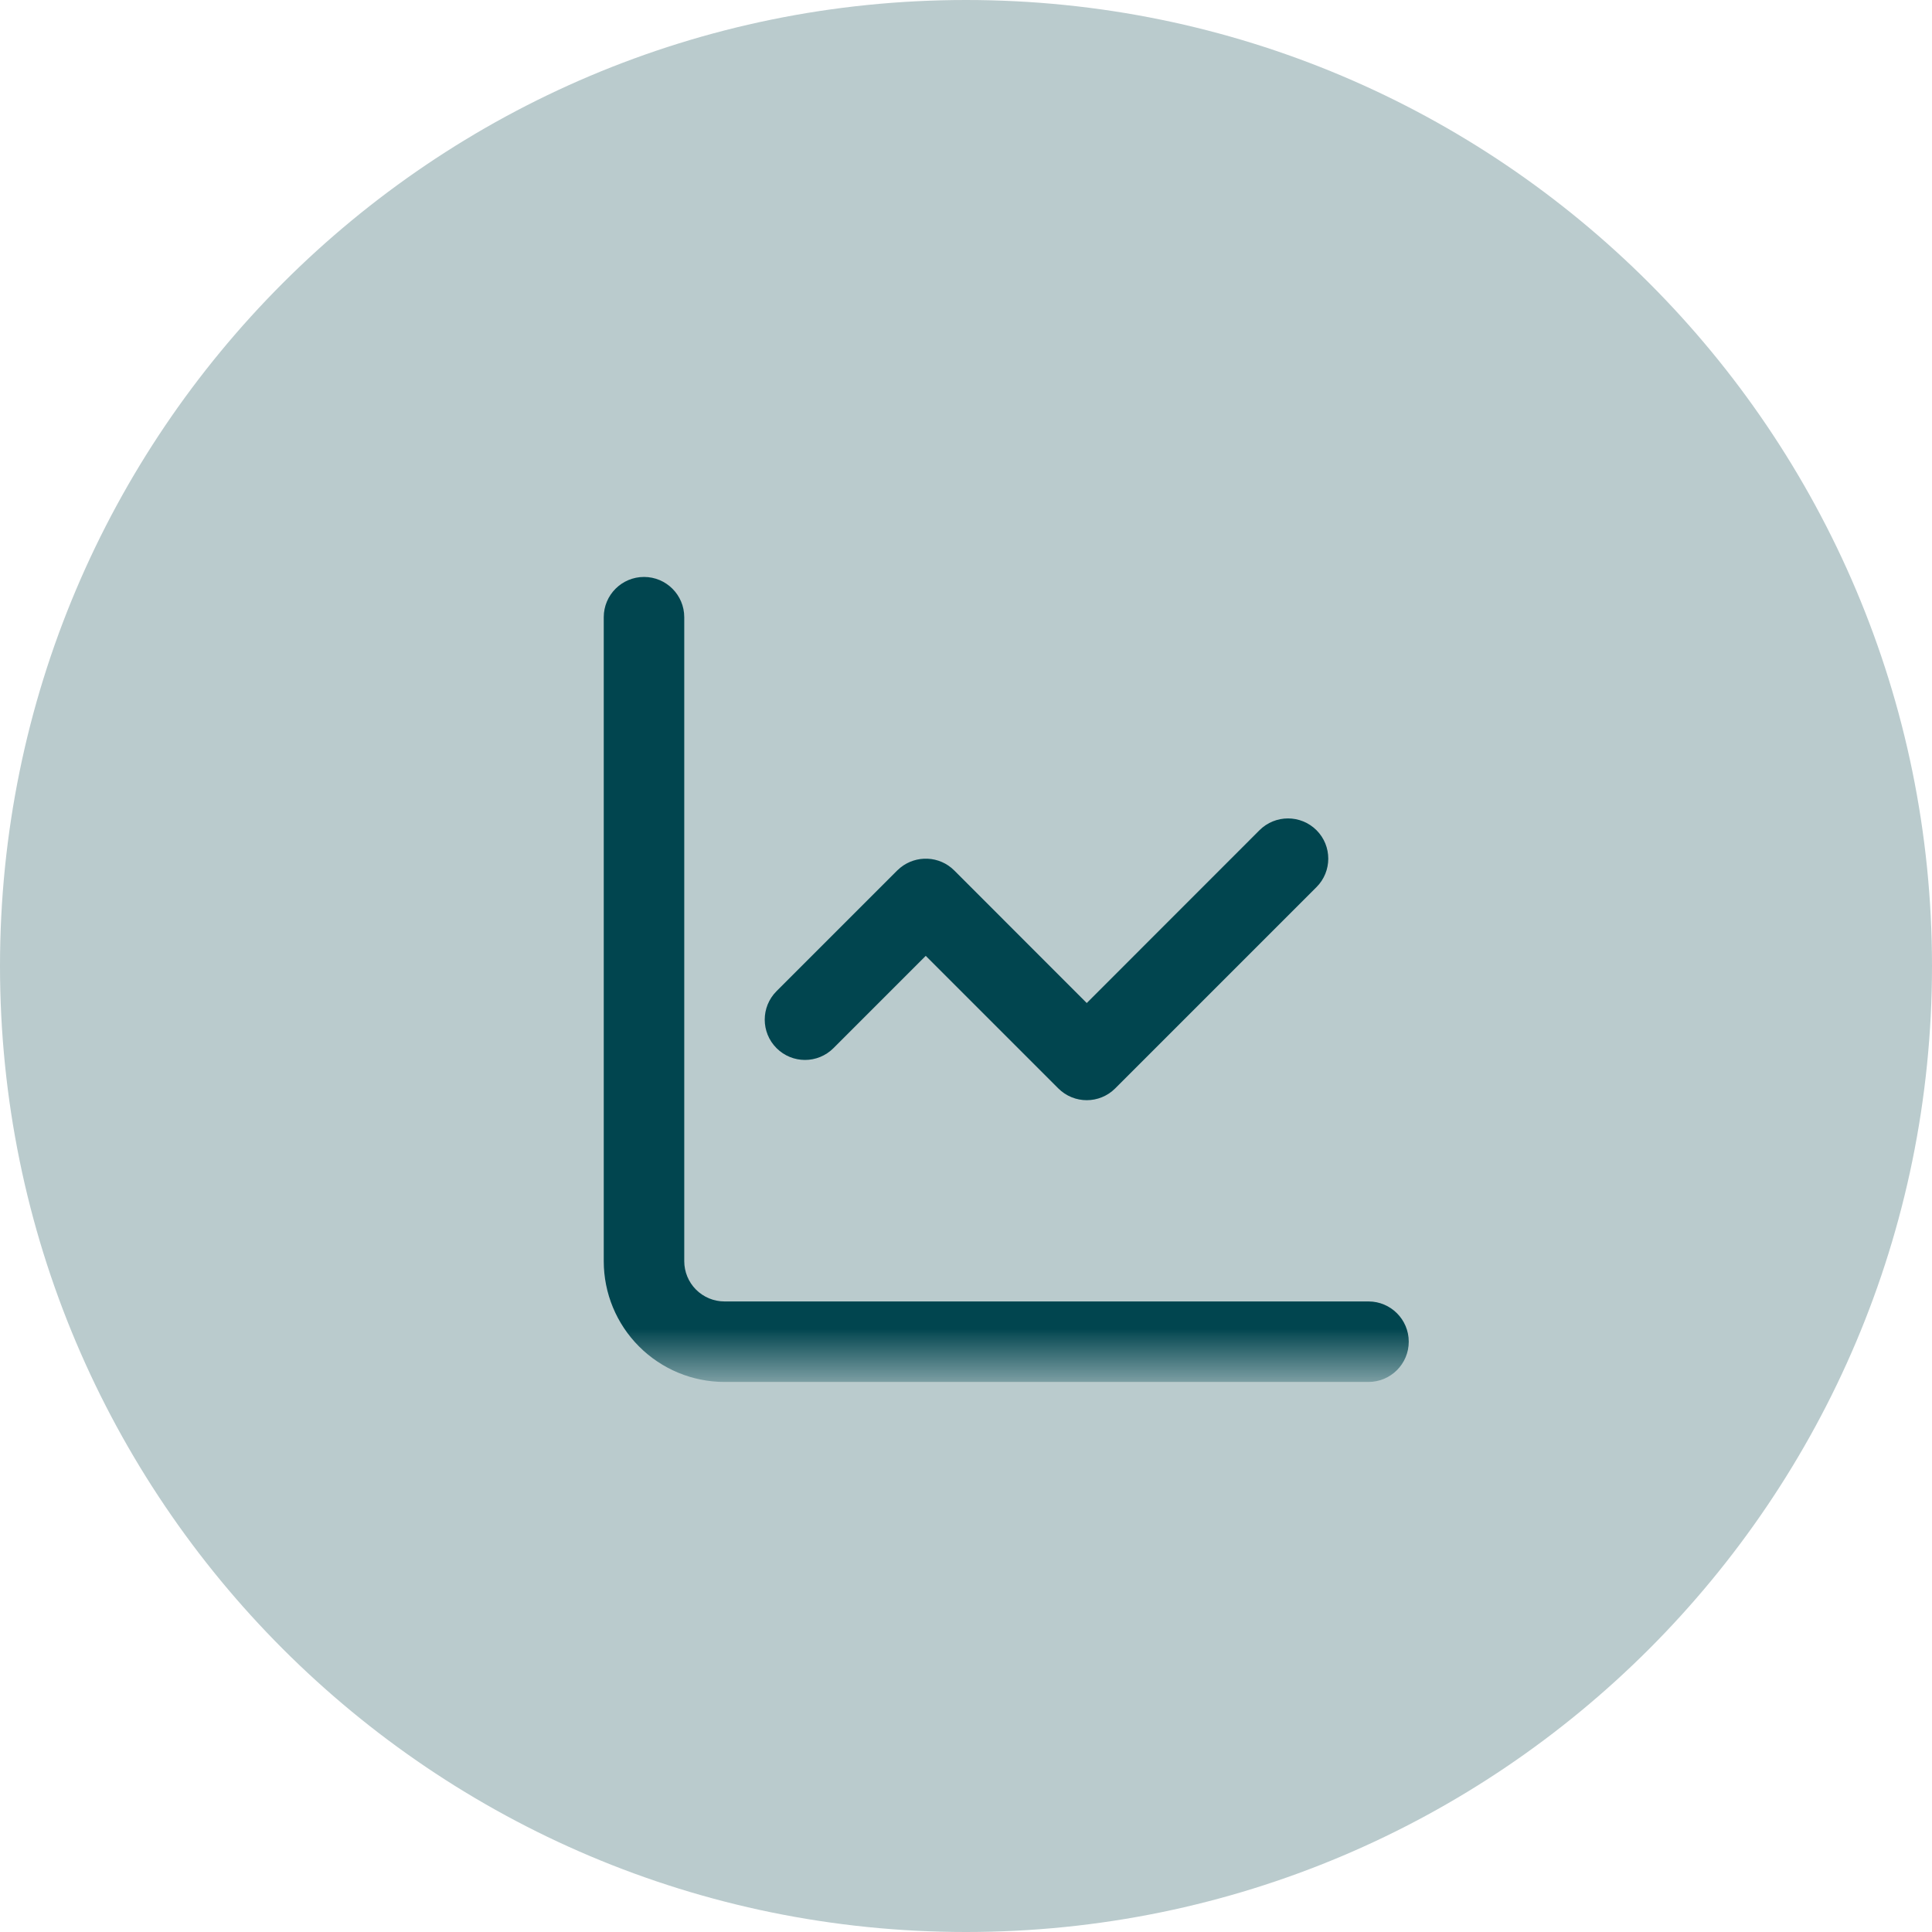 <svg width="24" height="24" viewBox="0 0 24 24" fill="none" xmlns="http://www.w3.org/2000/svg">
<path d="M0 12C0 5.373 5.373 0 12 0C18.627 0 24 5.373 24 12C24 18.627 18.627 24 12 24C5.373 24 0 18.627 0 12Z" fill="#BACBCD"/>
<mask id="mask0_1369_1707" style="mask-type:luminance" maskUnits="userSpaceOnUse" x="5" y="5" width="14" height="12">
<path d="M18.334 5H5.334V17H18.334V5Z" fill="white"/>
</mask>
<g mask="url(#mask0_1369_1707)">
<path d="M7.5 15.667V7.667C7.5 7.391 7.724 7.167 8 7.167C8.276 7.167 8.5 7.391 8.5 7.667V15.667C8.5 15.799 8.553 15.927 8.646 16.02C8.74 16.114 8.867 16.167 9 16.167H17C17.276 16.167 17.5 16.391 17.5 16.667C17.5 16.943 17.276 17.167 17 17.167H9C8.602 17.167 8.221 17.009 7.939 16.727C7.658 16.446 7.5 16.065 7.5 15.667Z" fill="#01454F"/>
<path d="M15.646 10.313C15.842 10.118 16.158 10.118 16.354 10.313C16.549 10.508 16.549 10.825 16.354 11.02L13.854 13.52C13.658 13.716 13.342 13.716 13.146 13.52L11.5 11.874L10.354 13.02C10.158 13.216 9.842 13.216 9.646 13.02C9.451 12.825 9.451 12.508 9.646 12.313L11.146 10.813L11.184 10.779C11.381 10.619 11.671 10.63 11.854 10.813L13.5 12.46L15.646 10.313Z" fill="#01454F"/>
</g>
</svg>
